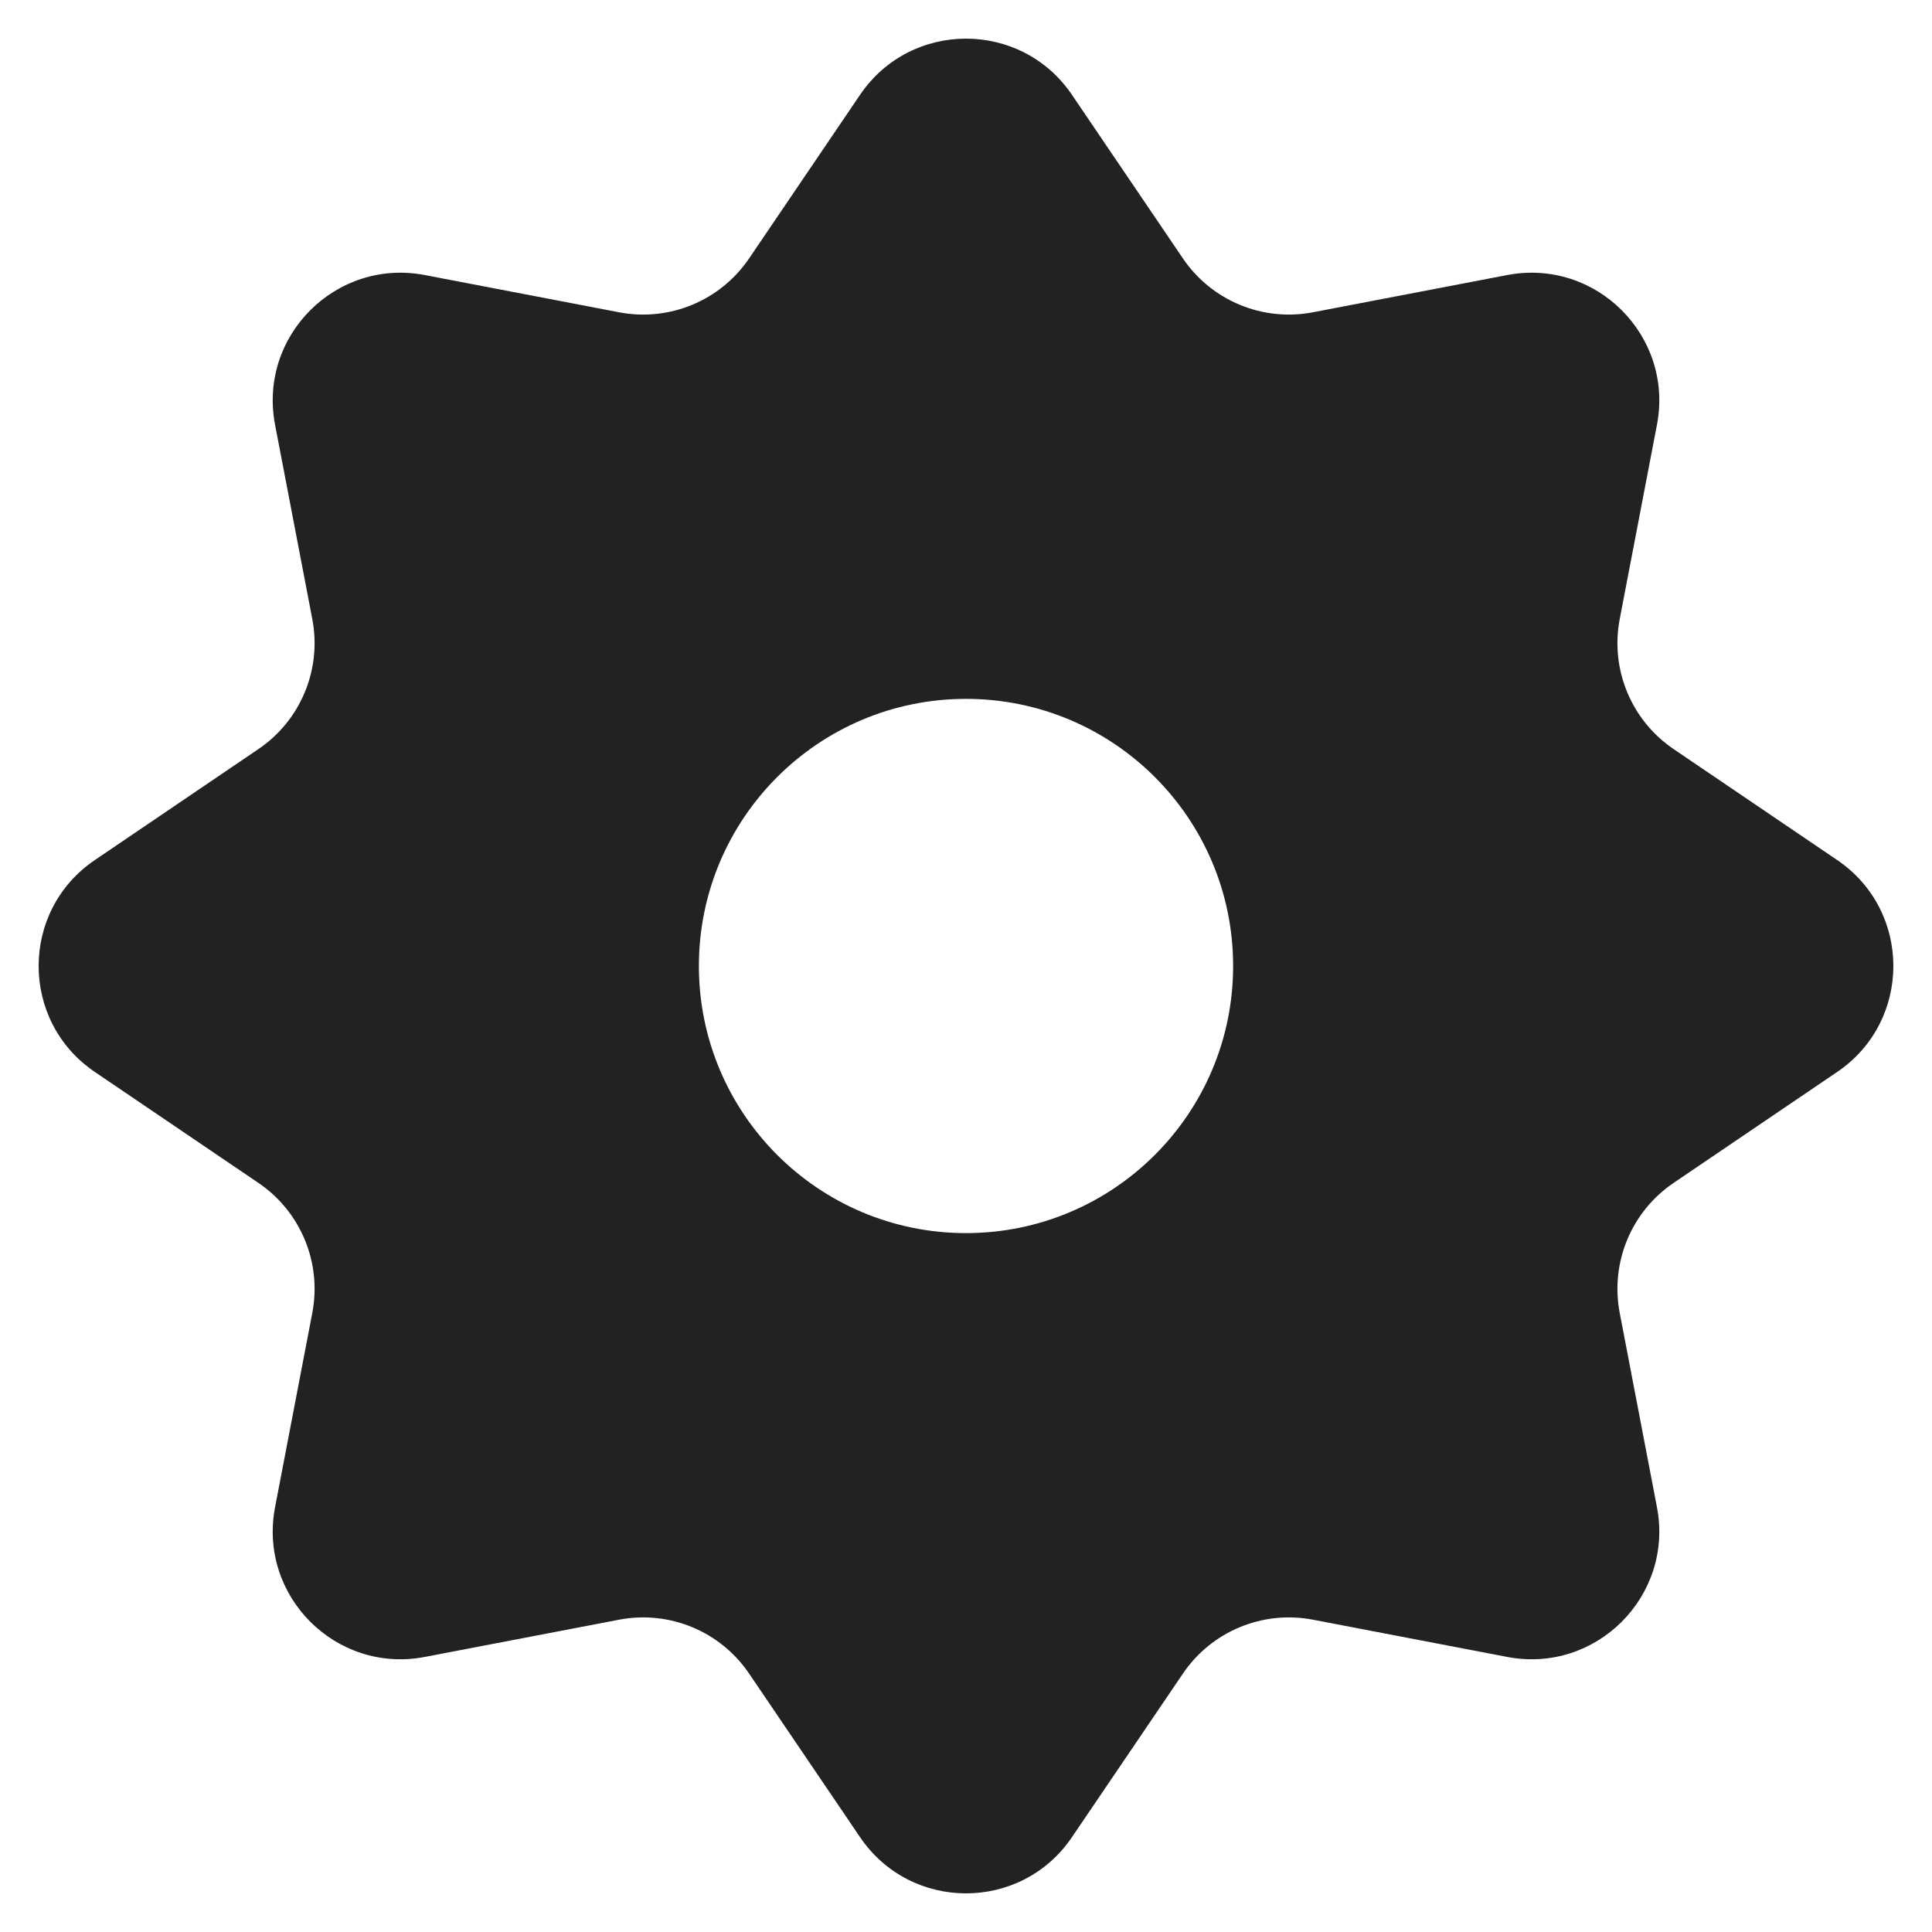 <svg width="200" height="200" viewBox="0 0 200 200" fill="none" xmlns="http://www.w3.org/2000/svg">
<g filter="url(#filter0_d_28_6866)">
<path fill-rule="evenodd" clip-rule="evenodd" d="M110.965 9.811C105.71 2.063 94.292 2.063 89.035 9.811L77.545 26.754C74.575 31.131 69.283 33.323 64.087 32.327L43.982 28.474C34.785 26.712 26.711 34.783 28.476 43.98L32.329 64.085C33.325 69.281 31.134 74.573 26.753 77.543L9.813 89.035C2.062 94.29 2.062 105.708 9.813 110.965L26.753 122.455C31.134 125.425 33.325 130.717 32.329 135.913L28.476 156.018C26.711 165.215 34.785 173.289 43.982 171.524L64.087 167.671C69.283 166.675 74.575 168.866 77.545 173.247L89.035 190.187C94.292 197.938 105.71 197.938 110.965 190.187L122.457 173.247C125.427 168.866 130.719 166.675 135.915 167.671L156.019 171.524C165.217 173.289 173.291 165.215 171.526 156.018L167.673 135.913C166.677 130.717 168.868 125.425 173.249 122.455L190.189 110.965C197.937 105.708 197.937 94.29 190.189 89.035L173.249 77.543C168.868 74.573 166.677 69.281 167.673 64.085L171.526 43.98C173.291 34.783 165.217 26.712 156.019 28.474L135.915 32.327C130.719 33.323 125.427 31.131 122.457 26.754L110.965 9.811ZM100 127.651C115.273 127.651 127.653 115.271 127.653 100C127.653 84.727 115.273 72.347 100 72.347C84.729 72.347 72.349 84.727 72.349 100C72.349 115.271 84.729 127.651 100 127.651Z" fill="#222222"/>
</g>
<defs>
<filter id="filter0_d_28_6866" x="0" y="0" width="200" height="200" filterUnits="userSpaceOnUse" color-interpolation-filters="sRGB">
<feFlood flood-opacity="0" result="BackgroundImageFix"/>
<feColorMatrix in="SourceAlpha" type="matrix" values="0 0 0 0 0 0 0 0 0 0 0 0 0 0 0 0 0 0 127 0" result="hardAlpha"/>
<feOffset/>
<feGaussianBlur stdDeviation="2"/>
<feComposite in2="hardAlpha" operator="out"/>
<feColorMatrix type="matrix" values="0 0 0 0 0.459 0 0 0 0 0.459 0 0 0 0 0.459 0 0 0 0.7 0"/>
<feBlend mode="normal" in2="BackgroundImageFix" result="effect1_dropShadow_28_6866"/>
<feBlend mode="normal" in="SourceGraphic" in2="effect1_dropShadow_28_6866" result="shape"/>
</filter>
</defs>
</svg>

